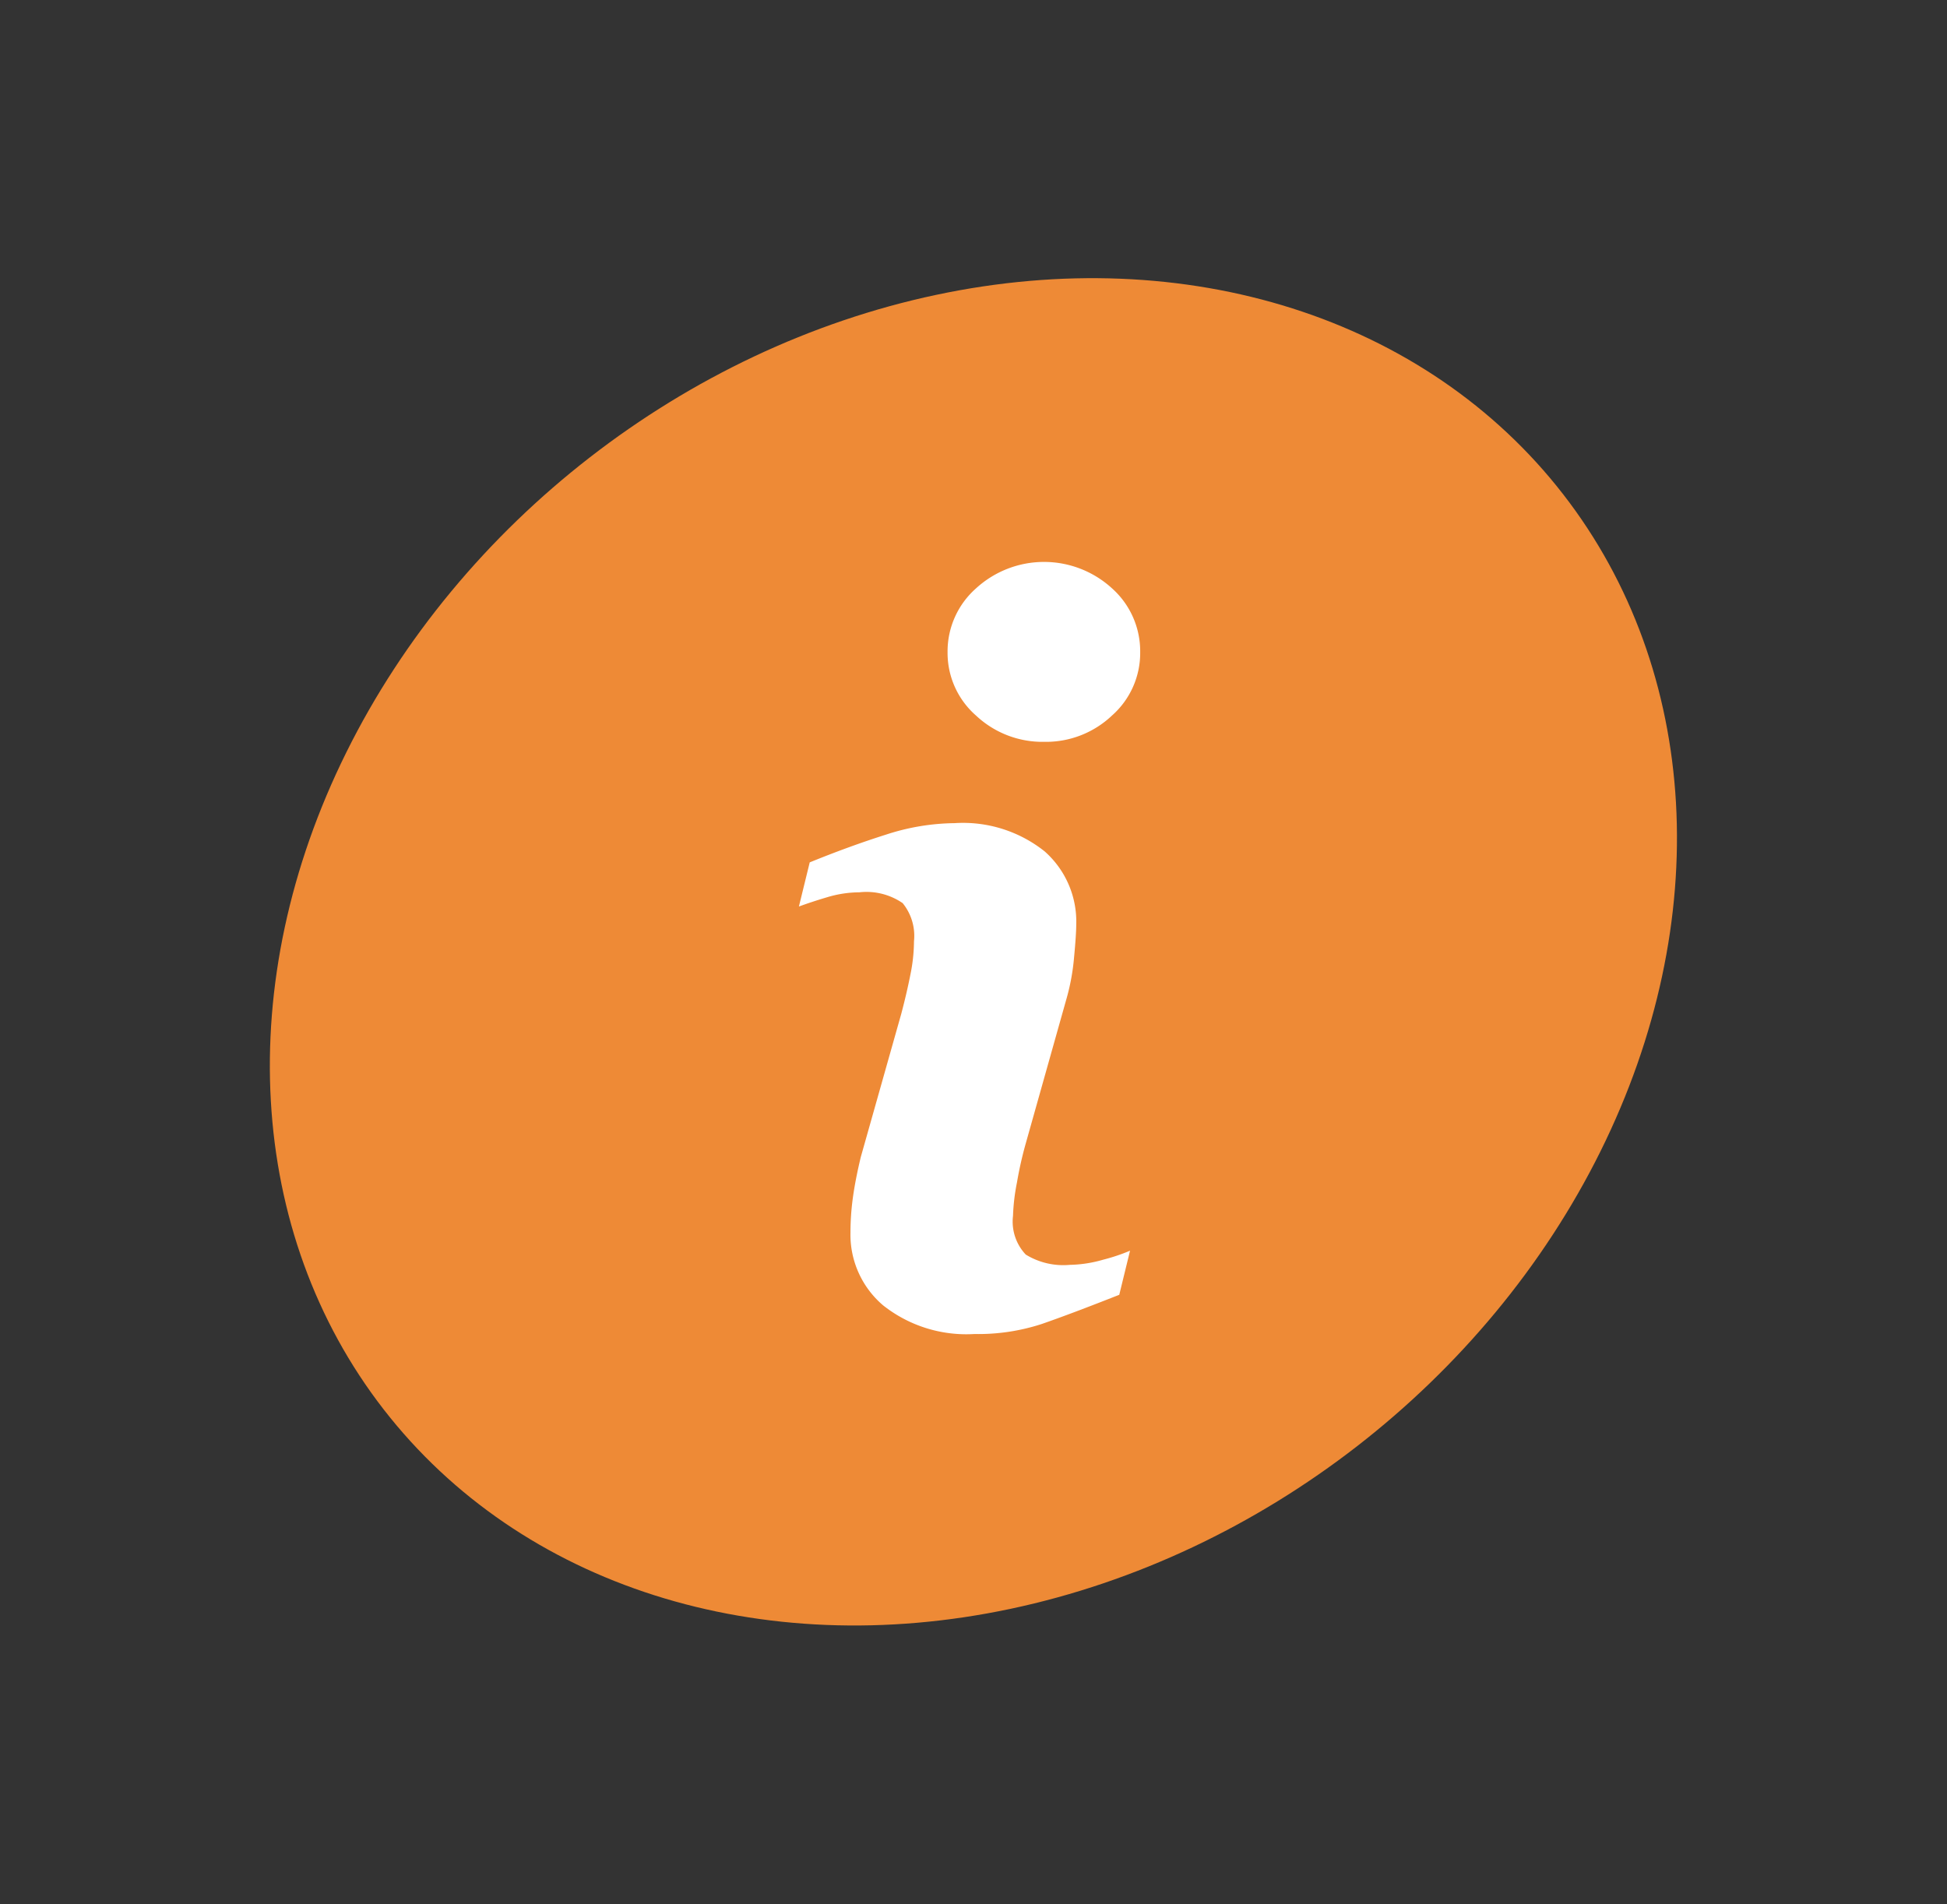 <svg xmlns="http://www.w3.org/2000/svg" width="107.076" height="104.723" viewBox="0 0 107.076 104.723"><rect x="0" y="0" width="107.076" height="104.723" fill="#333333" stroke="none"/><g id="Groupe_593" data-name="Groupe 593" transform="translate(0 0)"><g id="Groupe_592" data-name="Groupe 592" transform="translate(0 0)"><g id="LOGO" transform="translate(0 0)"><g id="Groupe_514" data-name="Groupe 514" transform="translate(0 0)"><ellipse id="Ellipse_12" data-name="Ellipse 12" cx="41.055" cy="34.42" rx="41.055" ry="34.42" transform="matrix(0.79, -0.613, 0.613, 0.79, 0, 50.326)" fill="#ee8a36"></ellipse></g></g></g><g id="info_1_" data-name="info (1)" transform="translate(43.944 30.901)"><path id="Trac&#xE9;_269" data-name="Trac&#xE9; 269" d="M49.342,37.887l-.593,2.426q-2.67,1.054-4.261,1.605a11.24,11.24,0,0,1-3.7.552,7.377,7.377,0,0,1-5.027-1.577,5.1,5.1,0,0,1-1.794-4.005,14.167,14.167,0,0,1,.134-1.928q.136-.986.434-2.225l2.225-7.875q.3-1.131.5-2.144a9.318,9.318,0,0,0,.2-1.845,2.854,2.854,0,0,0-.623-2.1,3.517,3.517,0,0,0-2.38-.595,6.236,6.236,0,0,0-1.769.27c-.605.179-1.122.352-1.557.512l.595-2.428q2.186-.89,4.183-1.523a12.511,12.511,0,0,1,3.783-.635,7.2,7.2,0,0,1,4.952,1.552,5.149,5.149,0,0,1,1.739,4.031c0,.342-.038.945-.12,1.807a12.085,12.085,0,0,1-.446,2.375L43.61,31.977a20.83,20.83,0,0,0-.487,2.16,11.121,11.121,0,0,0-.217,1.833,2.641,2.641,0,0,0,.7,2.13,3.939,3.939,0,0,0,2.424.566,7,7,0,0,0,1.832-.283A10.247,10.247,0,0,0,49.342,37.887ZM49.9,4.96a4.589,4.589,0,0,1-1.55,3.493A5.276,5.276,0,0,1,44.623,9.9a5.335,5.335,0,0,1-3.751-1.445A4.579,4.579,0,0,1,39.307,4.96a4.625,4.625,0,0,1,1.564-3.5,5.537,5.537,0,0,1,7.482,0A4.634,4.634,0,0,1,49.9,4.96Z" transform="translate(-31.139 0)" fill="#fff"></path></g></g></svg>